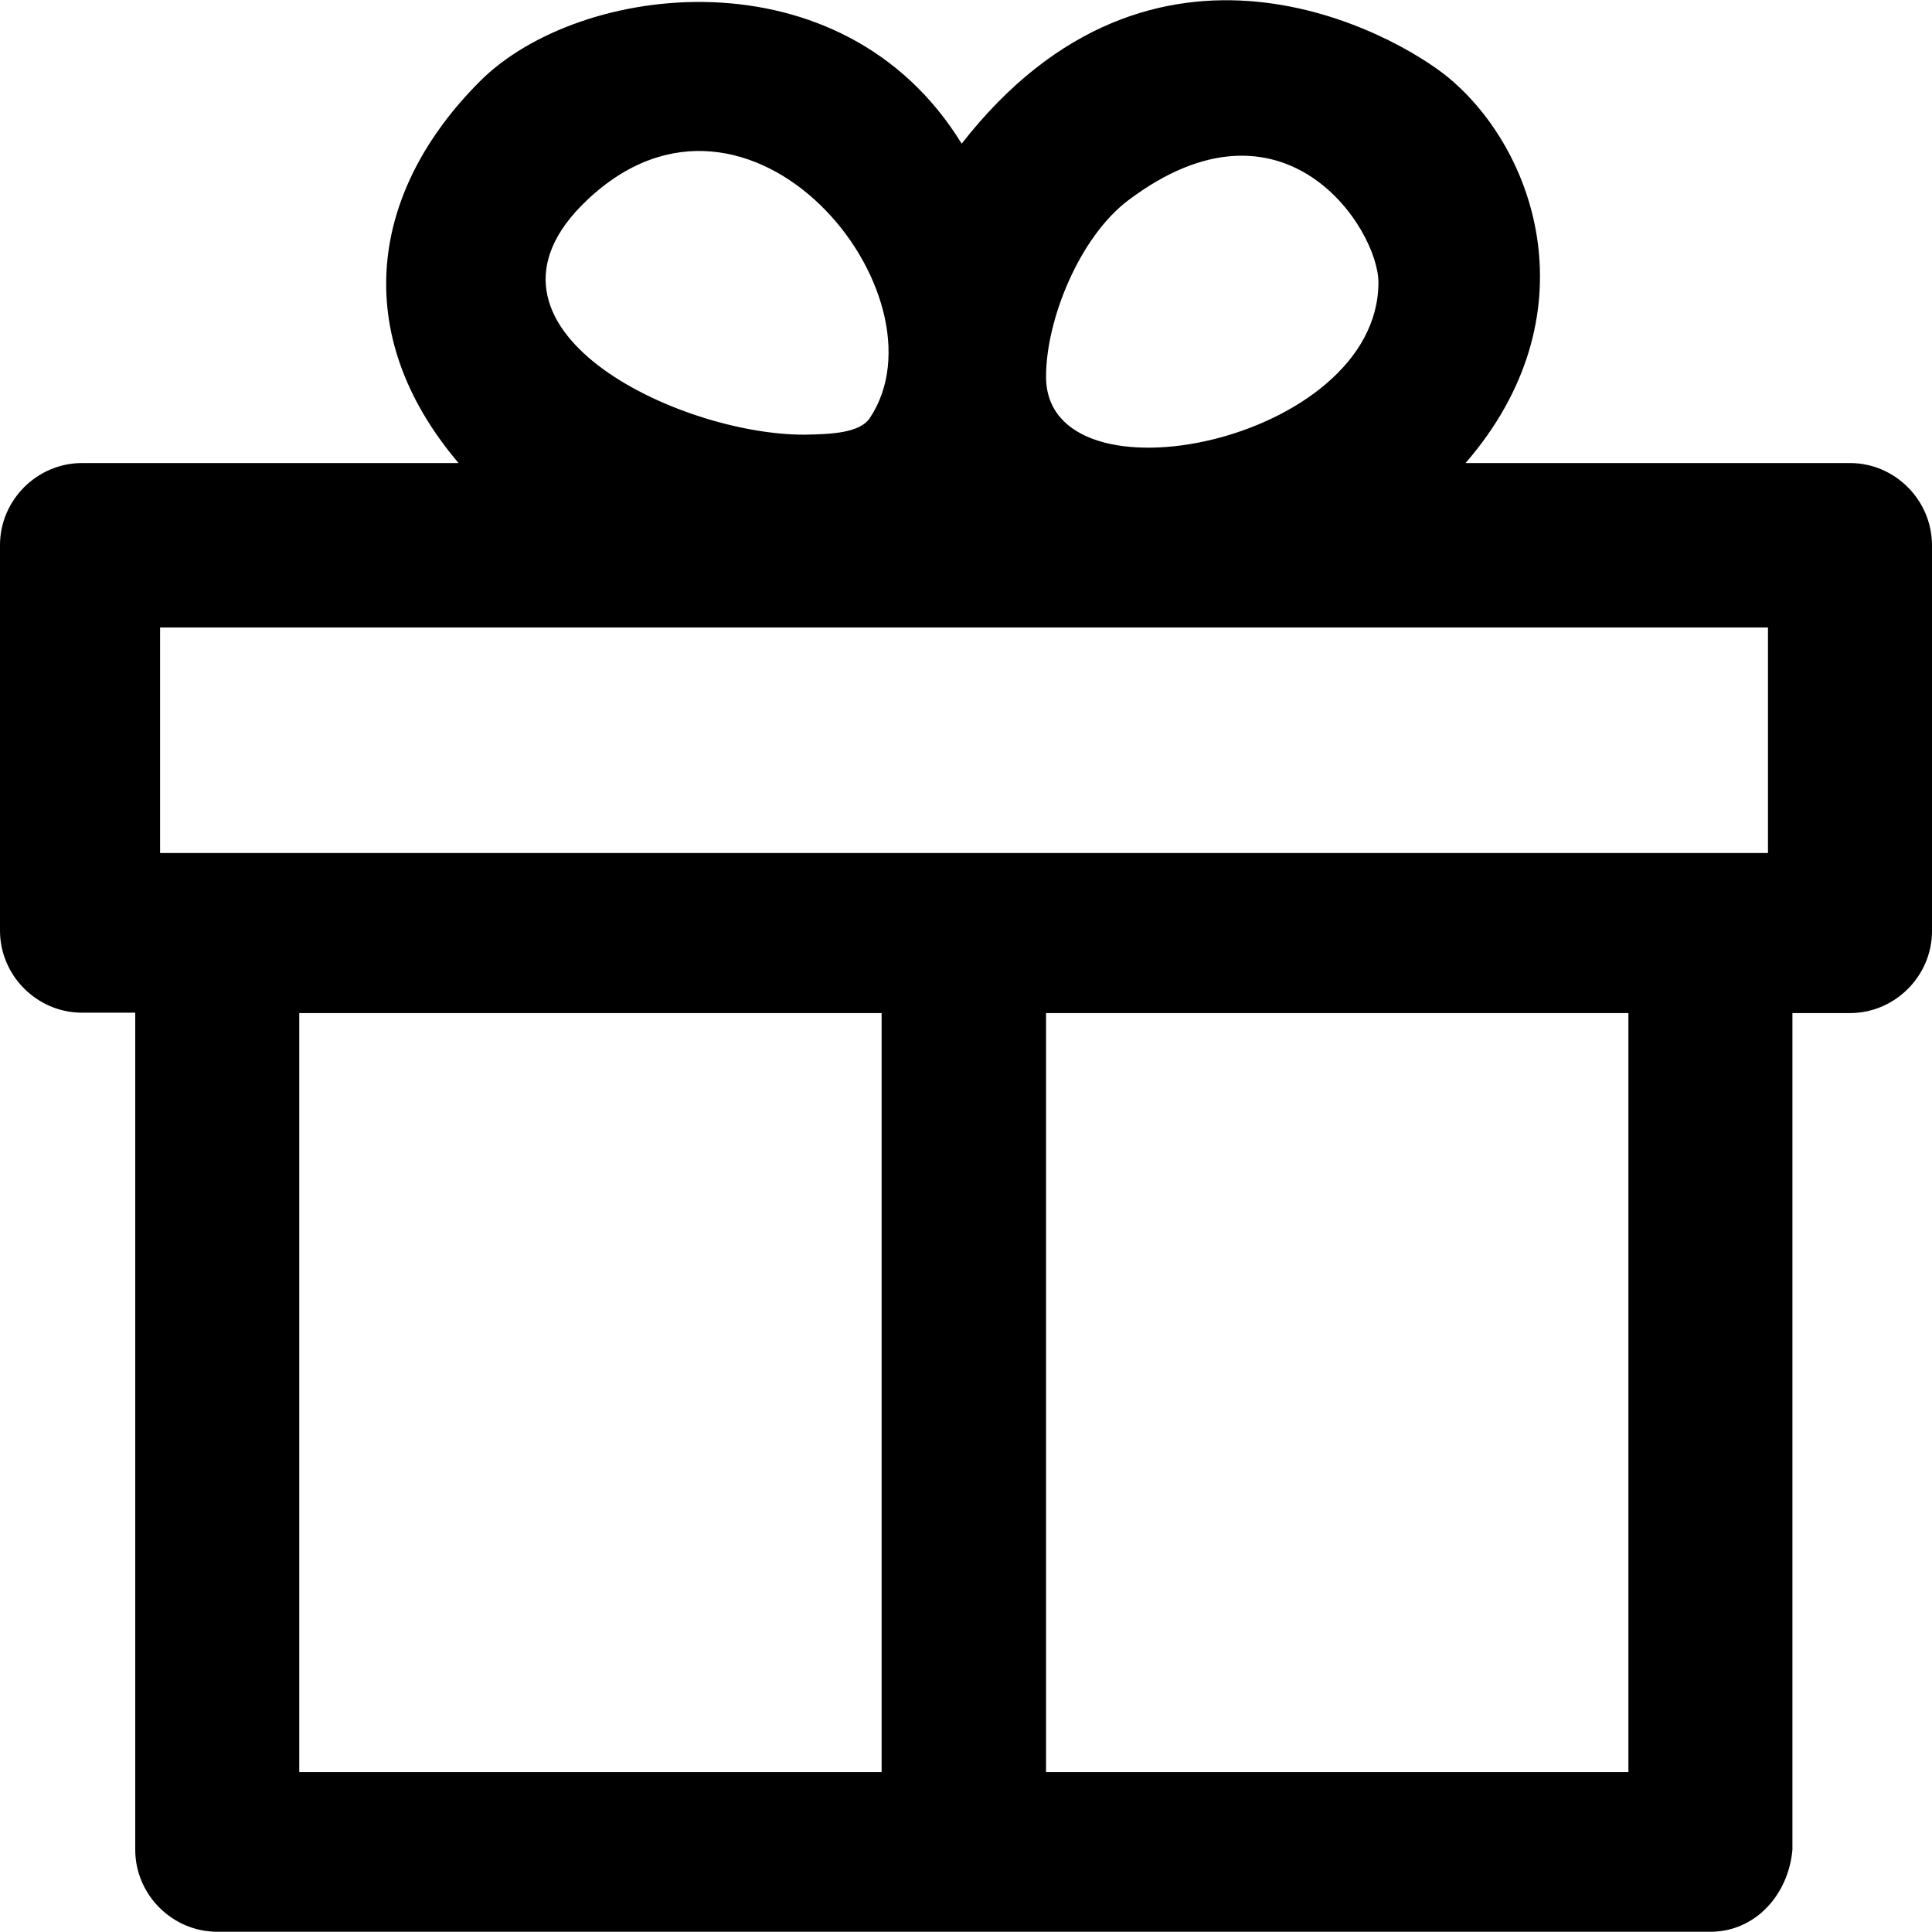 <?xml version="1.0" encoding="iso-8859-1"?>
<!-- Generator: Adobe Illustrator 19.0.0, SVG Export Plug-In . SVG Version: 6.00 Build 0)  -->
<svg width="23" height="23" version="1.1" id="Capa_1" xmlns="http://www.w3.org/2000/svg" xmlns:xlink="http://www.w3.org/1999/xlink" x="0px" y="0px"
	 viewBox="0 0 490 490" style="enable-background:new 0 0 490 490;" xml:space="preserve">
<g>
	<path d="M469.2,117.44h-97.5c32.2-37.2,18.1-79.2-4.4-97.8c-13.5-11.1-74.6-45.7-123.4,16.8c-30.3-49.4-97.1-41-122.2-15.8
		c-27.6,27.6-33.4,63.8-5.4,96.8H20.8c-11.4,0-20.8,9.4-20.8,20.8v97.8c0,11.4,9.4,20.8,20.8,20.8h13.5v212.3
		c0,11.4,9.4,20.8,20.8,20.8h378.7c11.4,0,19.8-9.4,20.8-20.8v-212.2h14.6c11.4,0,20.8-9.4,20.8-20.8v-97.8
		C490,126.84,480.6,117.44,469.2,117.44z M286.1,50.84c39.6-29.9,63.5,7.2,63.5,20.8c0,40.6-84.3,57.7-84.3,23.9
		C265.3,81.04,273.8,60.14,286.1,50.84z M148.8,50.84c41.5-39.5,92.5,24.1,71.8,55.2c-2.5,3.7-9.4,4.1-16.6,4.2
		C172.2,110.34,114.8,83.14,148.8,50.84z M223.7,449.44H75.9v-192.5h147.7v192.5H223.7z M413,449.44H265.3v-192.5H413V449.44z
		 M448.4,216.34H40.6v-57.2h407.8V216.34z"/>
</g>
<g>
</g>
<g>
</g>
<g>
</g>
<g>
</g>
<g>
</g>
<g>
</g>
<g>
</g>
<g>
</g>
<g>
</g>
<g>
</g>
<g>
</g>
<g>
</g>
<g>
</g>
<g>
</g>
<g>
</g>
</svg>
